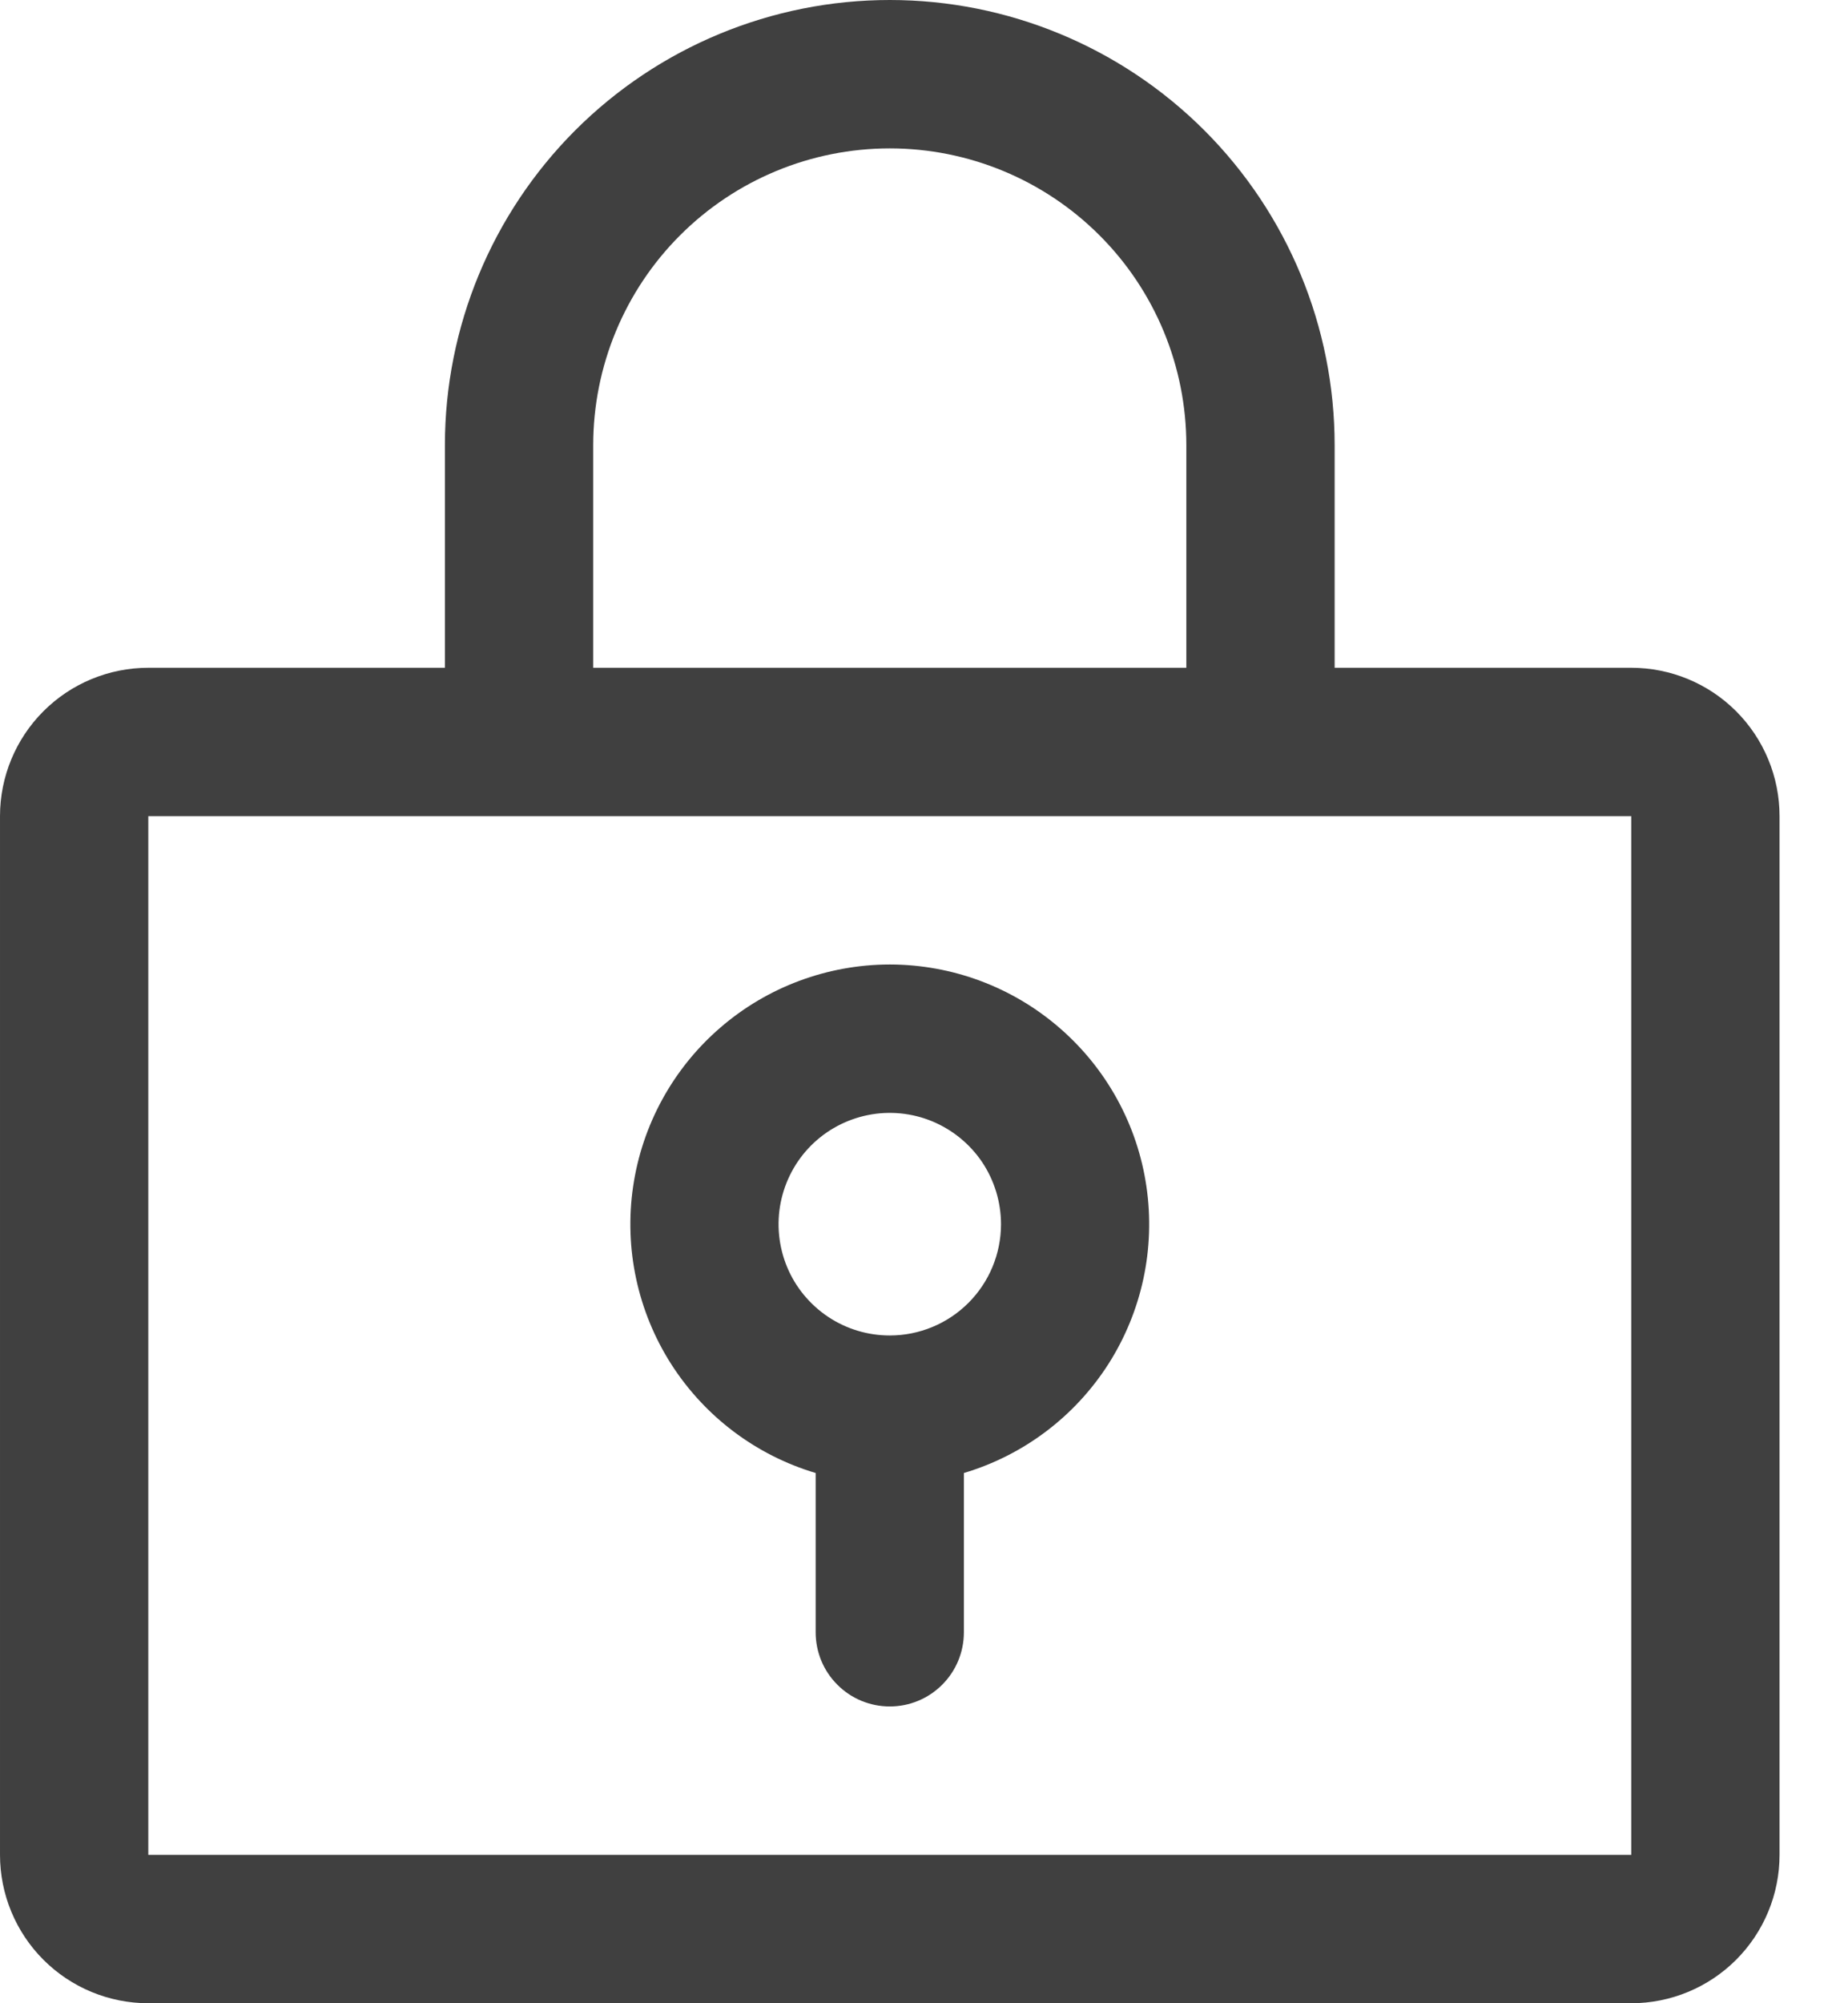 <svg width="24" height="26" viewBox="0 0 24 26" fill="none" xmlns="http://www.w3.org/2000/svg">
<path d="M11.556 12.518C10.746 12.519 9.964 12.81 9.352 13.34C8.74 13.869 8.339 14.601 8.222 15.402C8.105 16.203 8.28 17.019 8.715 17.702C9.151 18.384 9.817 18.887 10.593 19.118V21.185C10.593 21.441 10.694 21.686 10.875 21.866C11.055 22.047 11.3 22.148 11.556 22.148C11.811 22.148 12.056 22.047 12.236 21.866C12.417 21.686 12.518 21.441 12.518 21.185V19.118C13.294 18.887 13.96 18.384 14.396 17.702C14.831 17.019 15.006 16.203 14.889 15.402C14.773 14.601 14.371 13.869 13.759 13.34C13.147 12.81 12.365 12.519 11.556 12.518ZM11.556 17.333C11.27 17.333 10.991 17.249 10.753 17.09C10.516 16.931 10.33 16.706 10.221 16.442C10.112 16.178 10.083 15.887 10.139 15.607C10.195 15.327 10.332 15.069 10.534 14.867C10.736 14.665 10.994 14.528 11.274 14.472C11.554 14.416 11.844 14.445 12.108 14.554C12.372 14.664 12.598 14.849 12.757 15.086C12.915 15.324 13 15.603 13 15.889C13 16.272 12.848 16.639 12.577 16.91C12.306 17.181 11.939 17.333 11.556 17.333ZM21.185 8.667H17.333V5.778C17.333 4.245 16.725 2.776 15.641 1.692C14.557 0.609 13.088 0 11.556 0C10.023 0 8.554 0.609 7.47 1.692C6.387 2.776 5.778 4.245 5.778 5.778V8.667H1.926C1.415 8.667 0.925 8.87 0.564 9.231C0.203 9.592 3.05176e-05 10.082 3.05176e-05 10.593V24.074C3.05176e-05 24.585 0.203 25.075 0.564 25.436C0.925 25.797 1.415 26 1.926 26H21.185C21.696 26 22.186 25.797 22.547 25.436C22.908 25.075 23.111 24.585 23.111 24.074V10.593C23.111 10.082 22.908 9.592 22.547 9.231C22.186 8.87 21.696 8.667 21.185 8.667ZM7.704 5.778C7.704 4.756 8.11 3.776 8.832 3.054C9.554 2.332 10.534 1.926 11.556 1.926C12.577 1.926 13.557 2.332 14.279 3.054C15.002 3.776 15.407 4.756 15.407 5.778V8.667H7.704V5.778ZM21.185 24.074H1.926V10.593H21.185V24.074Z" fill="#404040"/>
</svg>
